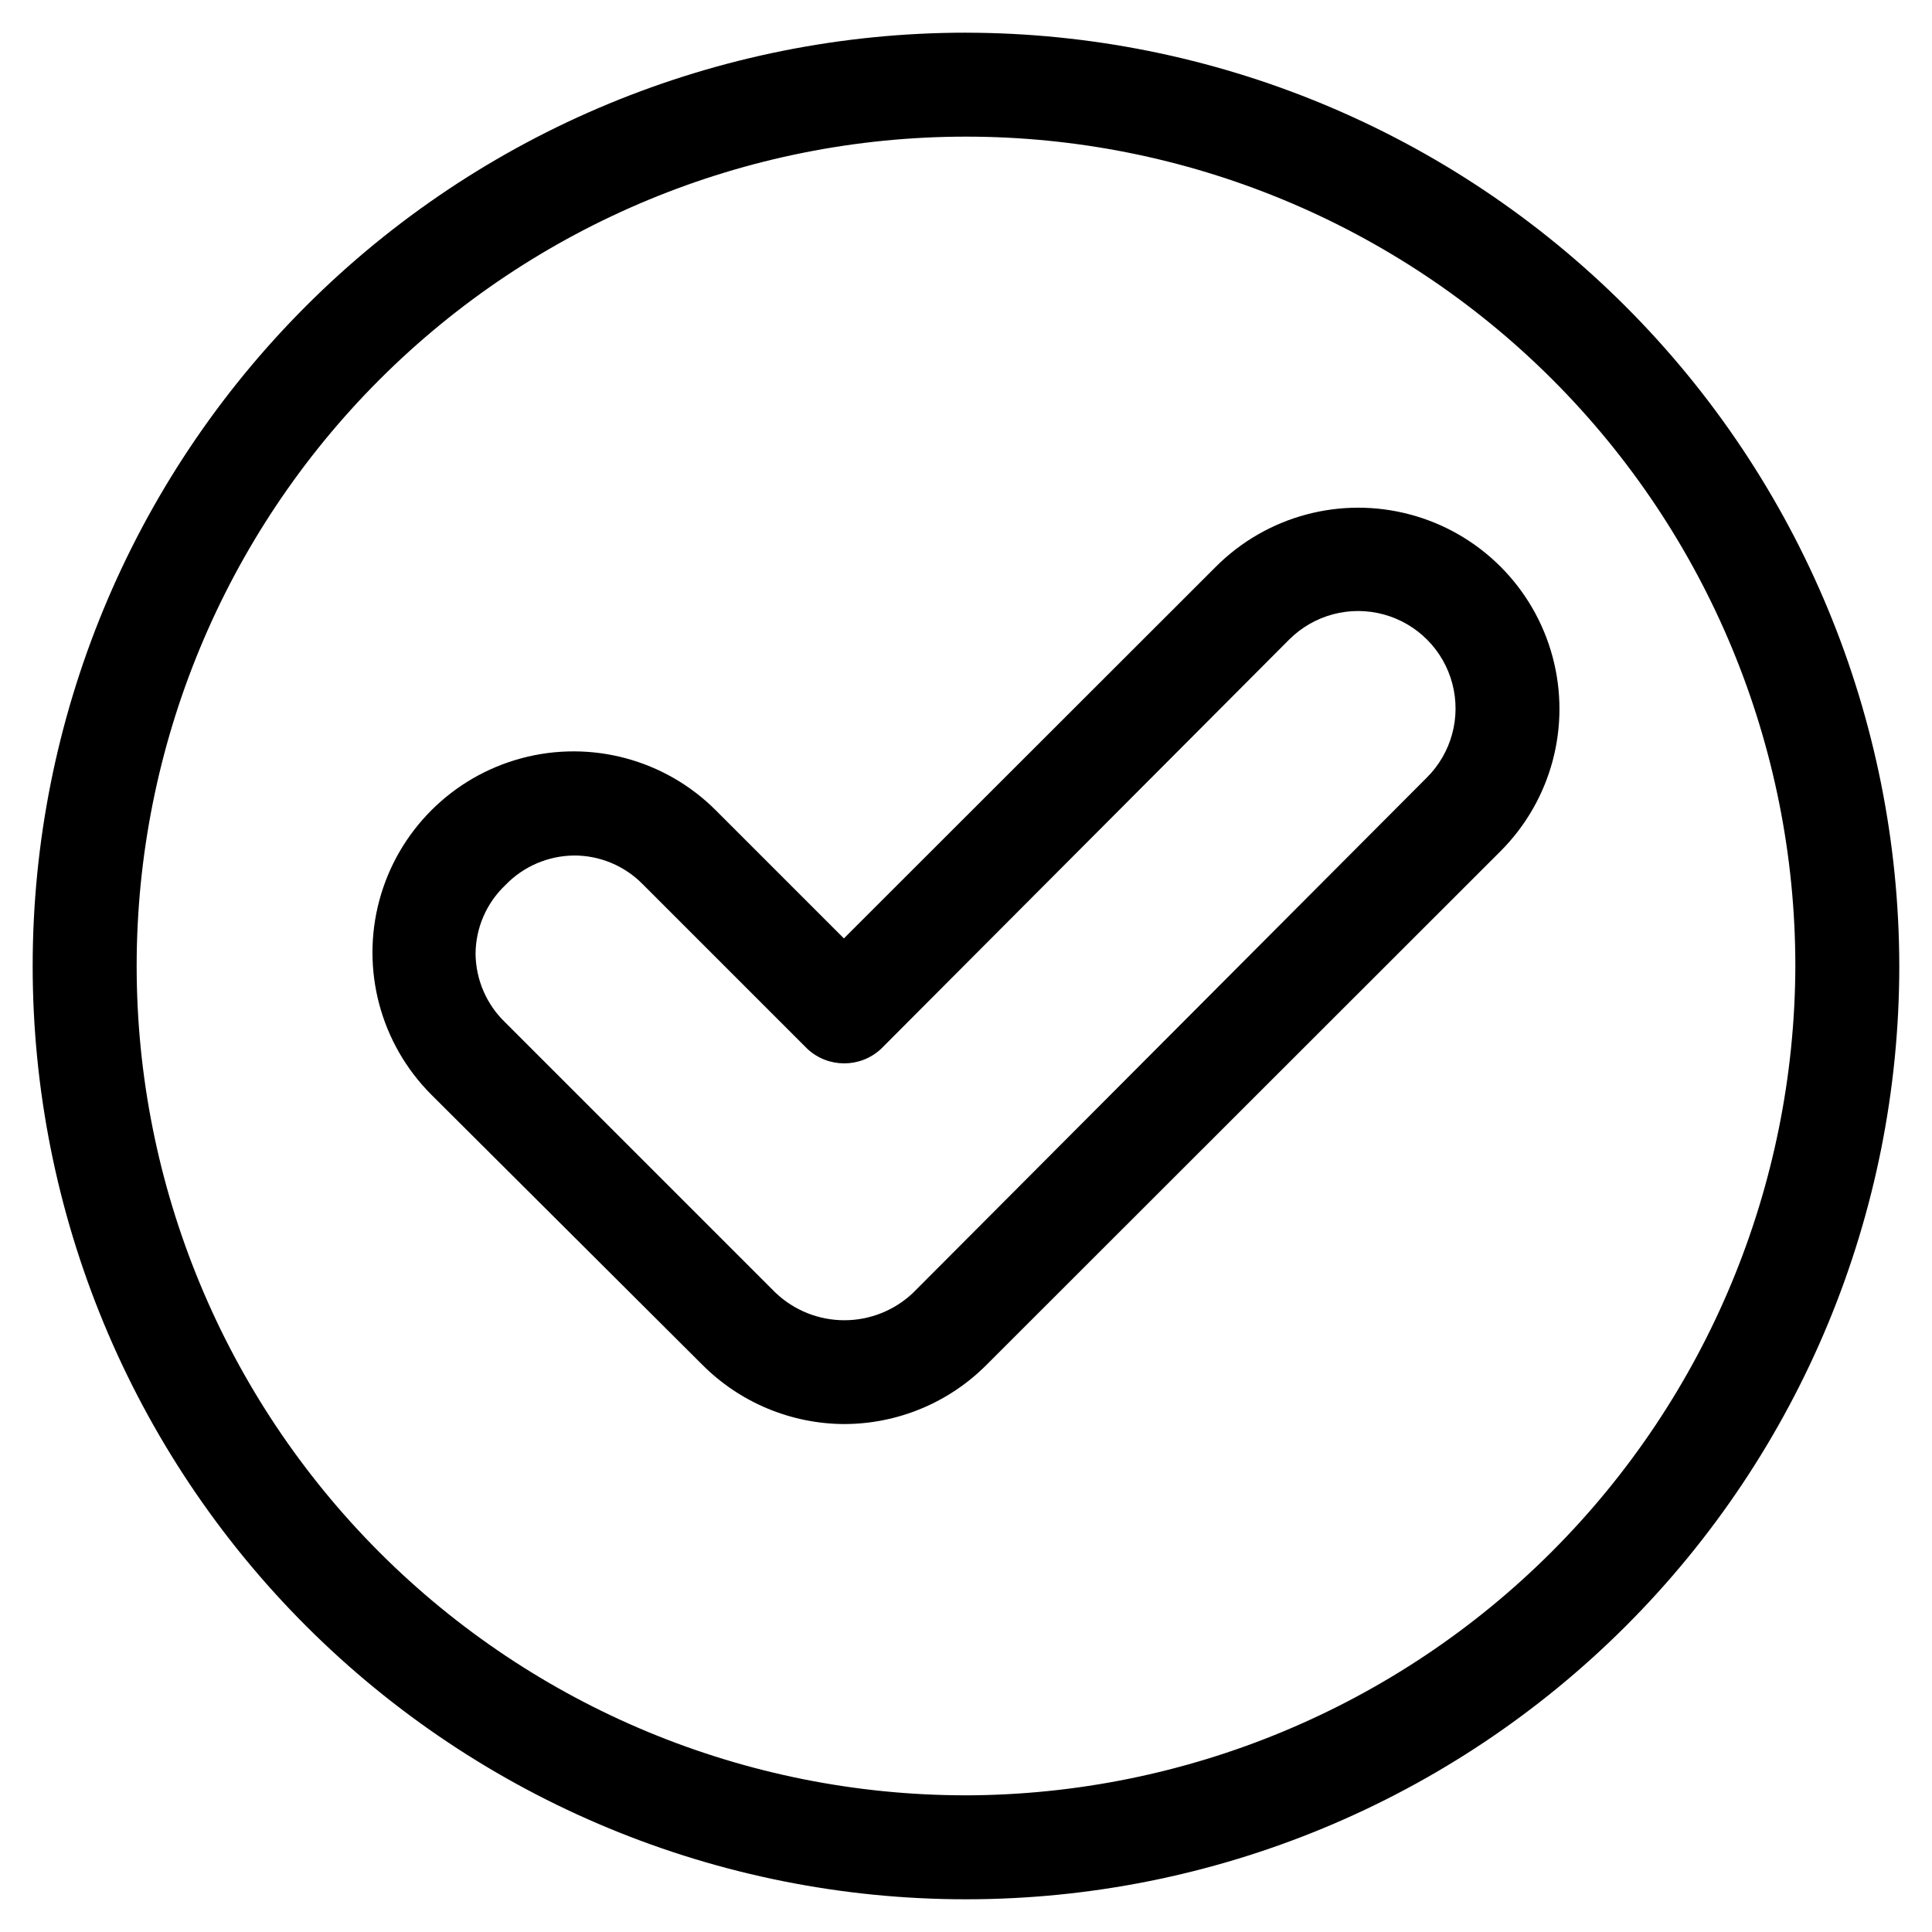 <?xml version="1.0" encoding="UTF-8"?>
<!-- Uploaded to: SVG Repo, www.svgrepo.com, Generator: SVG Repo Mixer Tools -->
<svg fill="#000000" width="800px" height="800px" version="1.1" viewBox="144 144 512 512" xmlns="http://www.w3.org/2000/svg">
 <g>
  <path d="m400 152.66c-65.602 0-128.51 26.059-174.9 72.441-46.383 46.387-72.441 109.3-72.441 174.9 0 65.598 26.059 128.51 72.441 174.89 46.387 46.383 109.3 72.441 174.9 72.441 65.598 0 128.51-26.059 174.89-72.441 46.383-46.387 72.441-109.3 72.441-174.89-0.082-65.574-26.168-128.44-72.535-174.8-46.367-46.367-109.23-72.453-174.8-72.535zm0 467.12c-58.293 0-114.2-23.156-155.41-64.375s-64.375-97.121-64.375-155.41c0-58.293 23.156-114.2 64.375-155.41s97.121-64.375 155.41-64.375c58.289 0 114.19 23.156 155.41 64.375s64.375 97.121 64.375 155.41c-0.164 58.238-23.375 114.05-64.559 155.23-41.18 41.184-96.988 64.395-155.23 64.559z"/>
  <path d="m367.72 521.39c-14.133-0.062-27.664-5.723-37.629-15.746l-71.793-71.555c-13.457-13.473-18.703-33.102-13.766-51.492 4.938-18.387 19.312-32.746 37.707-37.668 18.395-4.918 38.016 0.352 51.473 13.824l33.93 33.93 98.559-98.48c13.457-13.484 33.086-18.77 51.492-13.855 18.41 4.91 32.797 19.27 37.746 37.668 4.953 18.395-0.289 38.035-13.746 51.523l-136.27 136.18c-9.992 10.023-23.555 15.656-37.707 15.668zm-71.637-150.67c-6.871 0.074-13.426 2.91-18.184 7.871-4.988 4.738-7.832 11.305-7.871 18.184 0.074 6.875 2.91 13.43 7.871 18.188l71.637 71.637v-0.004c4.918 4.676 11.441 7.281 18.223 7.281 6.785 0 13.309-2.606 18.223-7.281l136.11-136.5c6.555-6.496 9.141-15.996 6.793-24.918-2.352-8.926-9.281-15.918-18.184-18.344-8.906-2.426-18.426 0.082-24.977 6.578l-108.24 108.55c-5.5 5.121-14.023 5.121-19.523 0l-43.691-43.691 0.004 0.004c-4.801-4.859-11.355-7.586-18.188-7.559z"/>
 </g>
</svg>